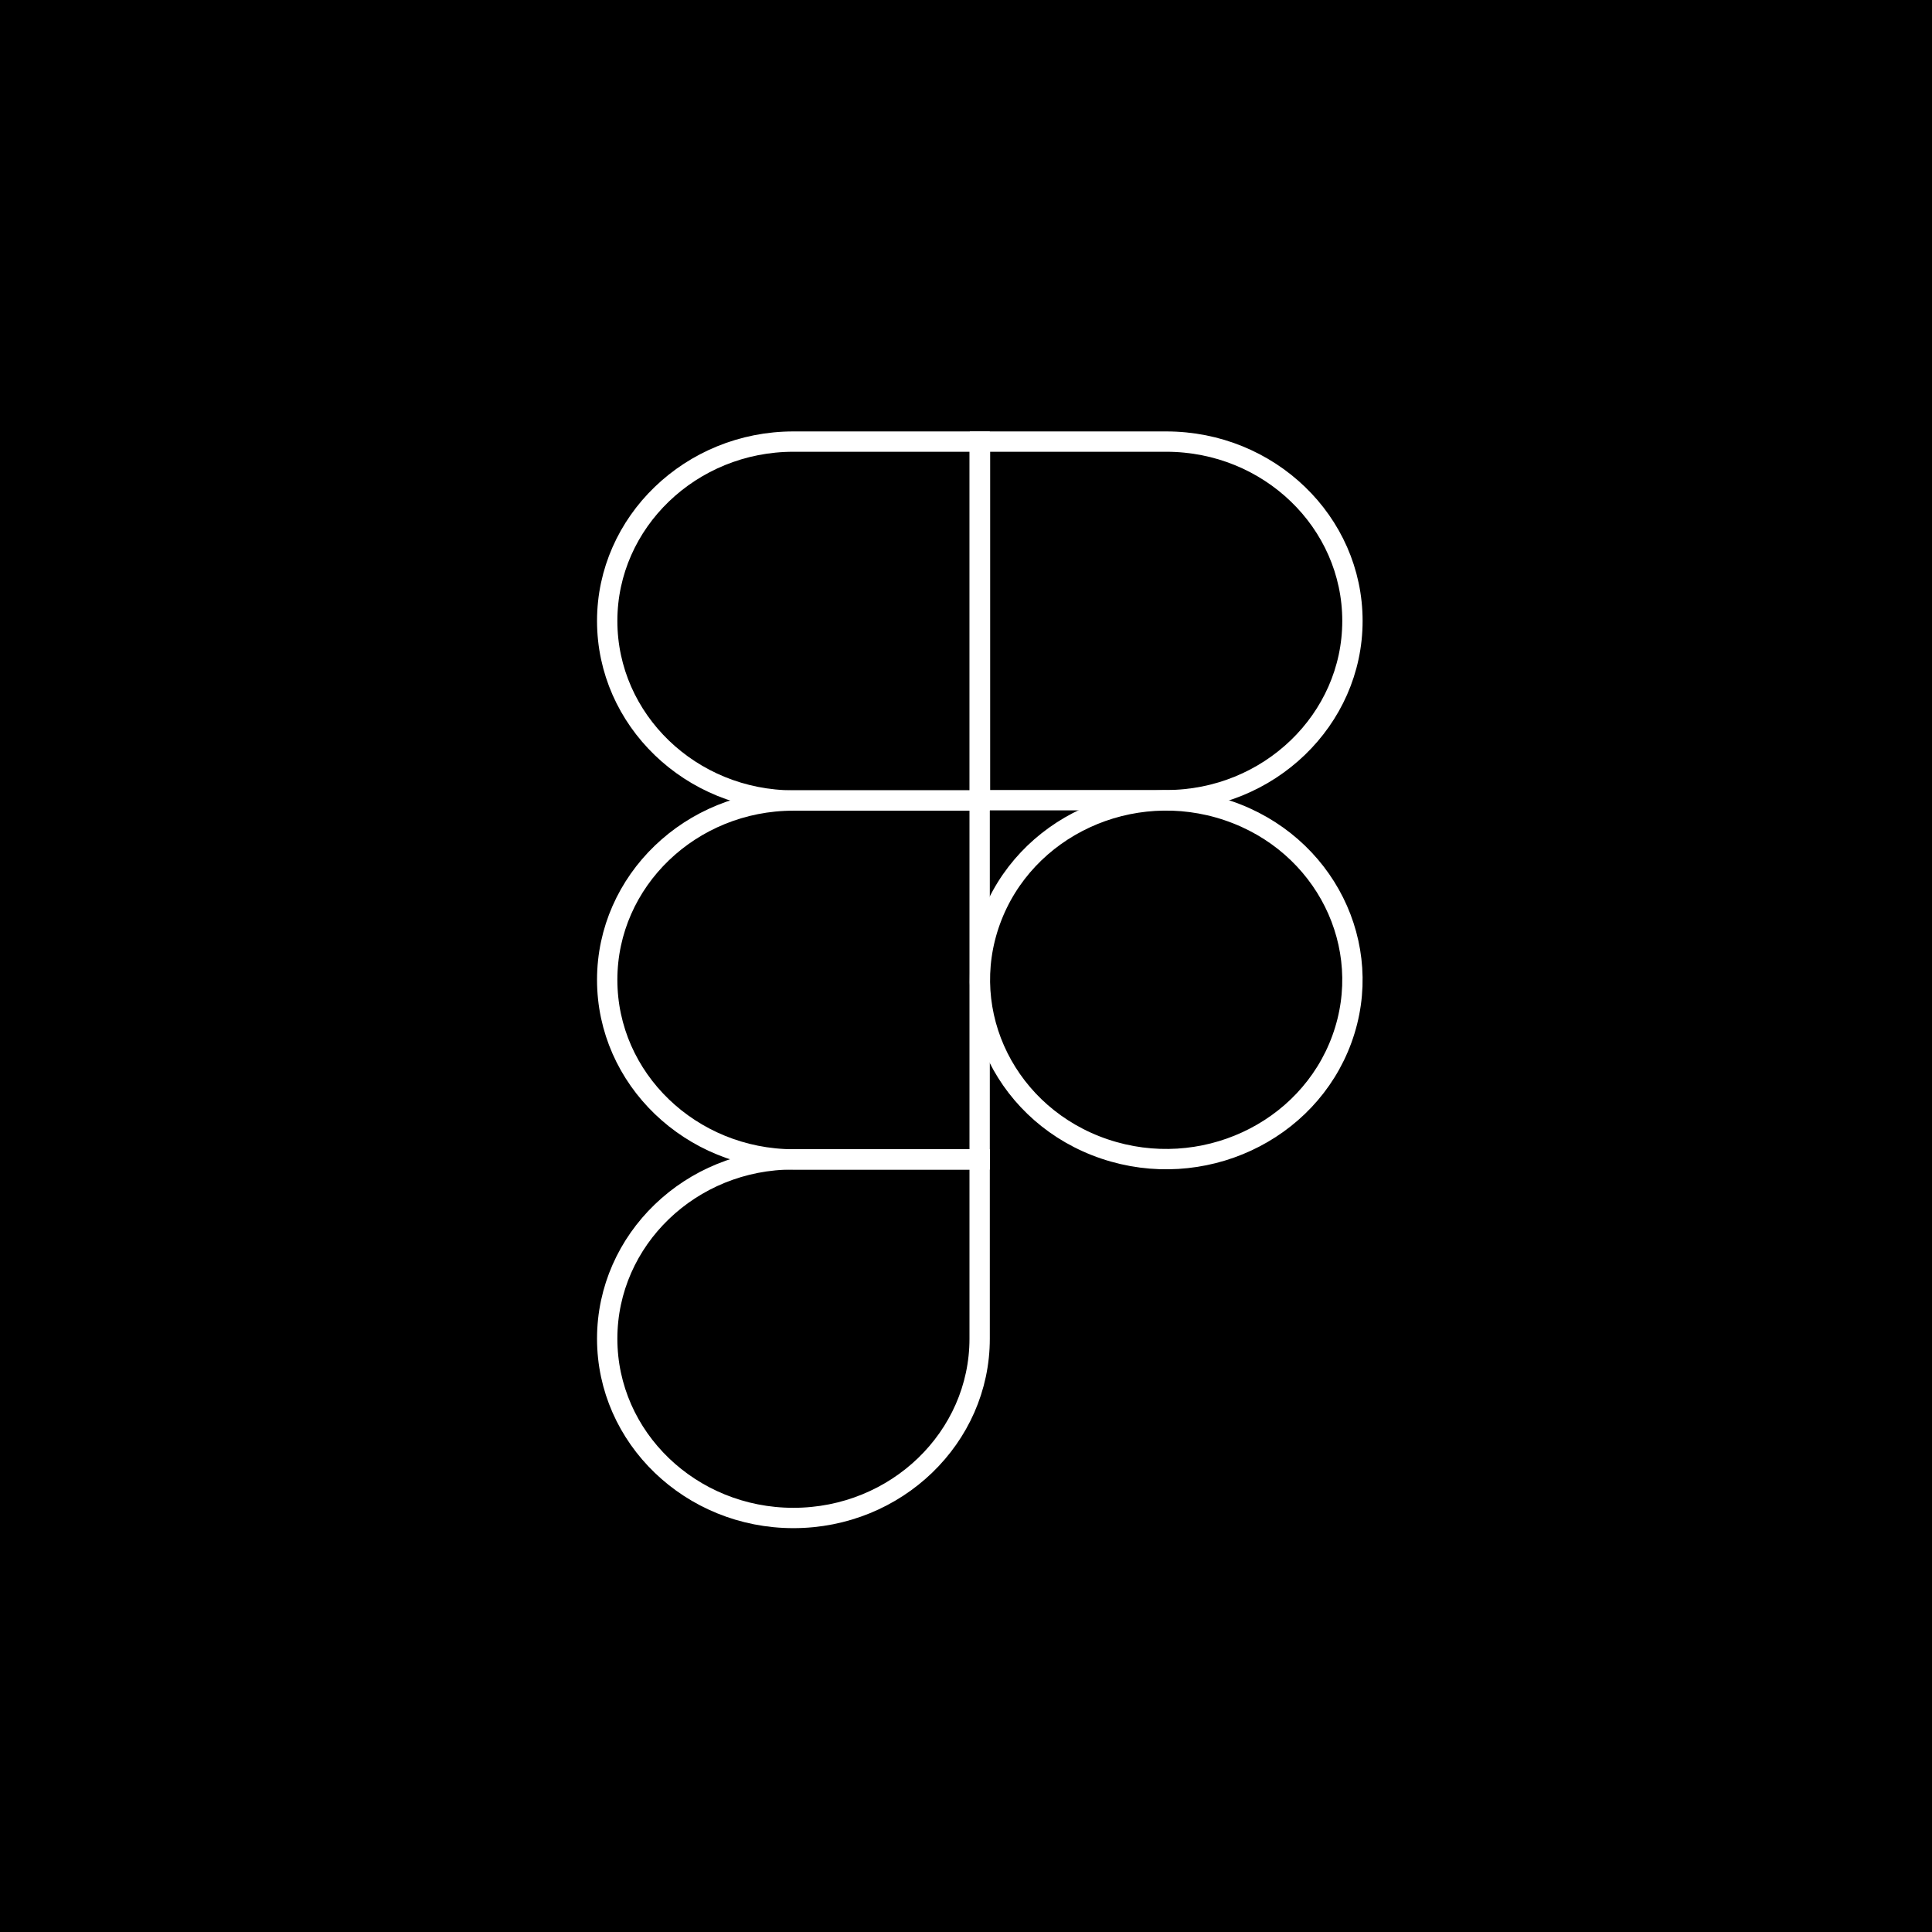 <svg width="95" height="95" viewBox="0 0 95 95" fill="none" xmlns="http://www.w3.org/2000/svg">
<rect width="95" height="95" fill="black"/>
<path d="M39.014 74.642C44.075 74.642 48.171 70.683 48.171 65.826V57.009H39.014C33.969 56.994 29.857 60.953 29.857 65.826C29.857 70.698 33.969 74.642 39.014 74.642Z" stroke="white"/>
<path d="M29.857 48.18C29.857 43.307 33.969 39.363 39.014 39.363H48.171V57.011H39.014C33.969 56.996 29.857 53.052 29.857 48.18Z" stroke="white"/>
<path d="M29.857 30.531C29.857 25.673 33.969 21.714 39.014 21.714H48.171V39.362H39.014C33.969 39.362 29.857 35.403 29.857 30.531Z" stroke="white"/>
<path d="M48.188 21.714H57.345C62.405 21.714 66.502 25.673 66.502 30.531C66.502 35.389 62.39 39.347 57.345 39.347H48.188V21.714Z" stroke="white"/>
<path d="M65.984 51.094C67.657 46.499 65.145 41.468 60.372 39.857C55.599 38.246 50.374 40.666 48.702 45.261C47.029 49.856 49.541 54.887 54.314 56.498C59.086 58.108 64.311 55.689 65.984 51.094Z" stroke="white"/>
</svg>
